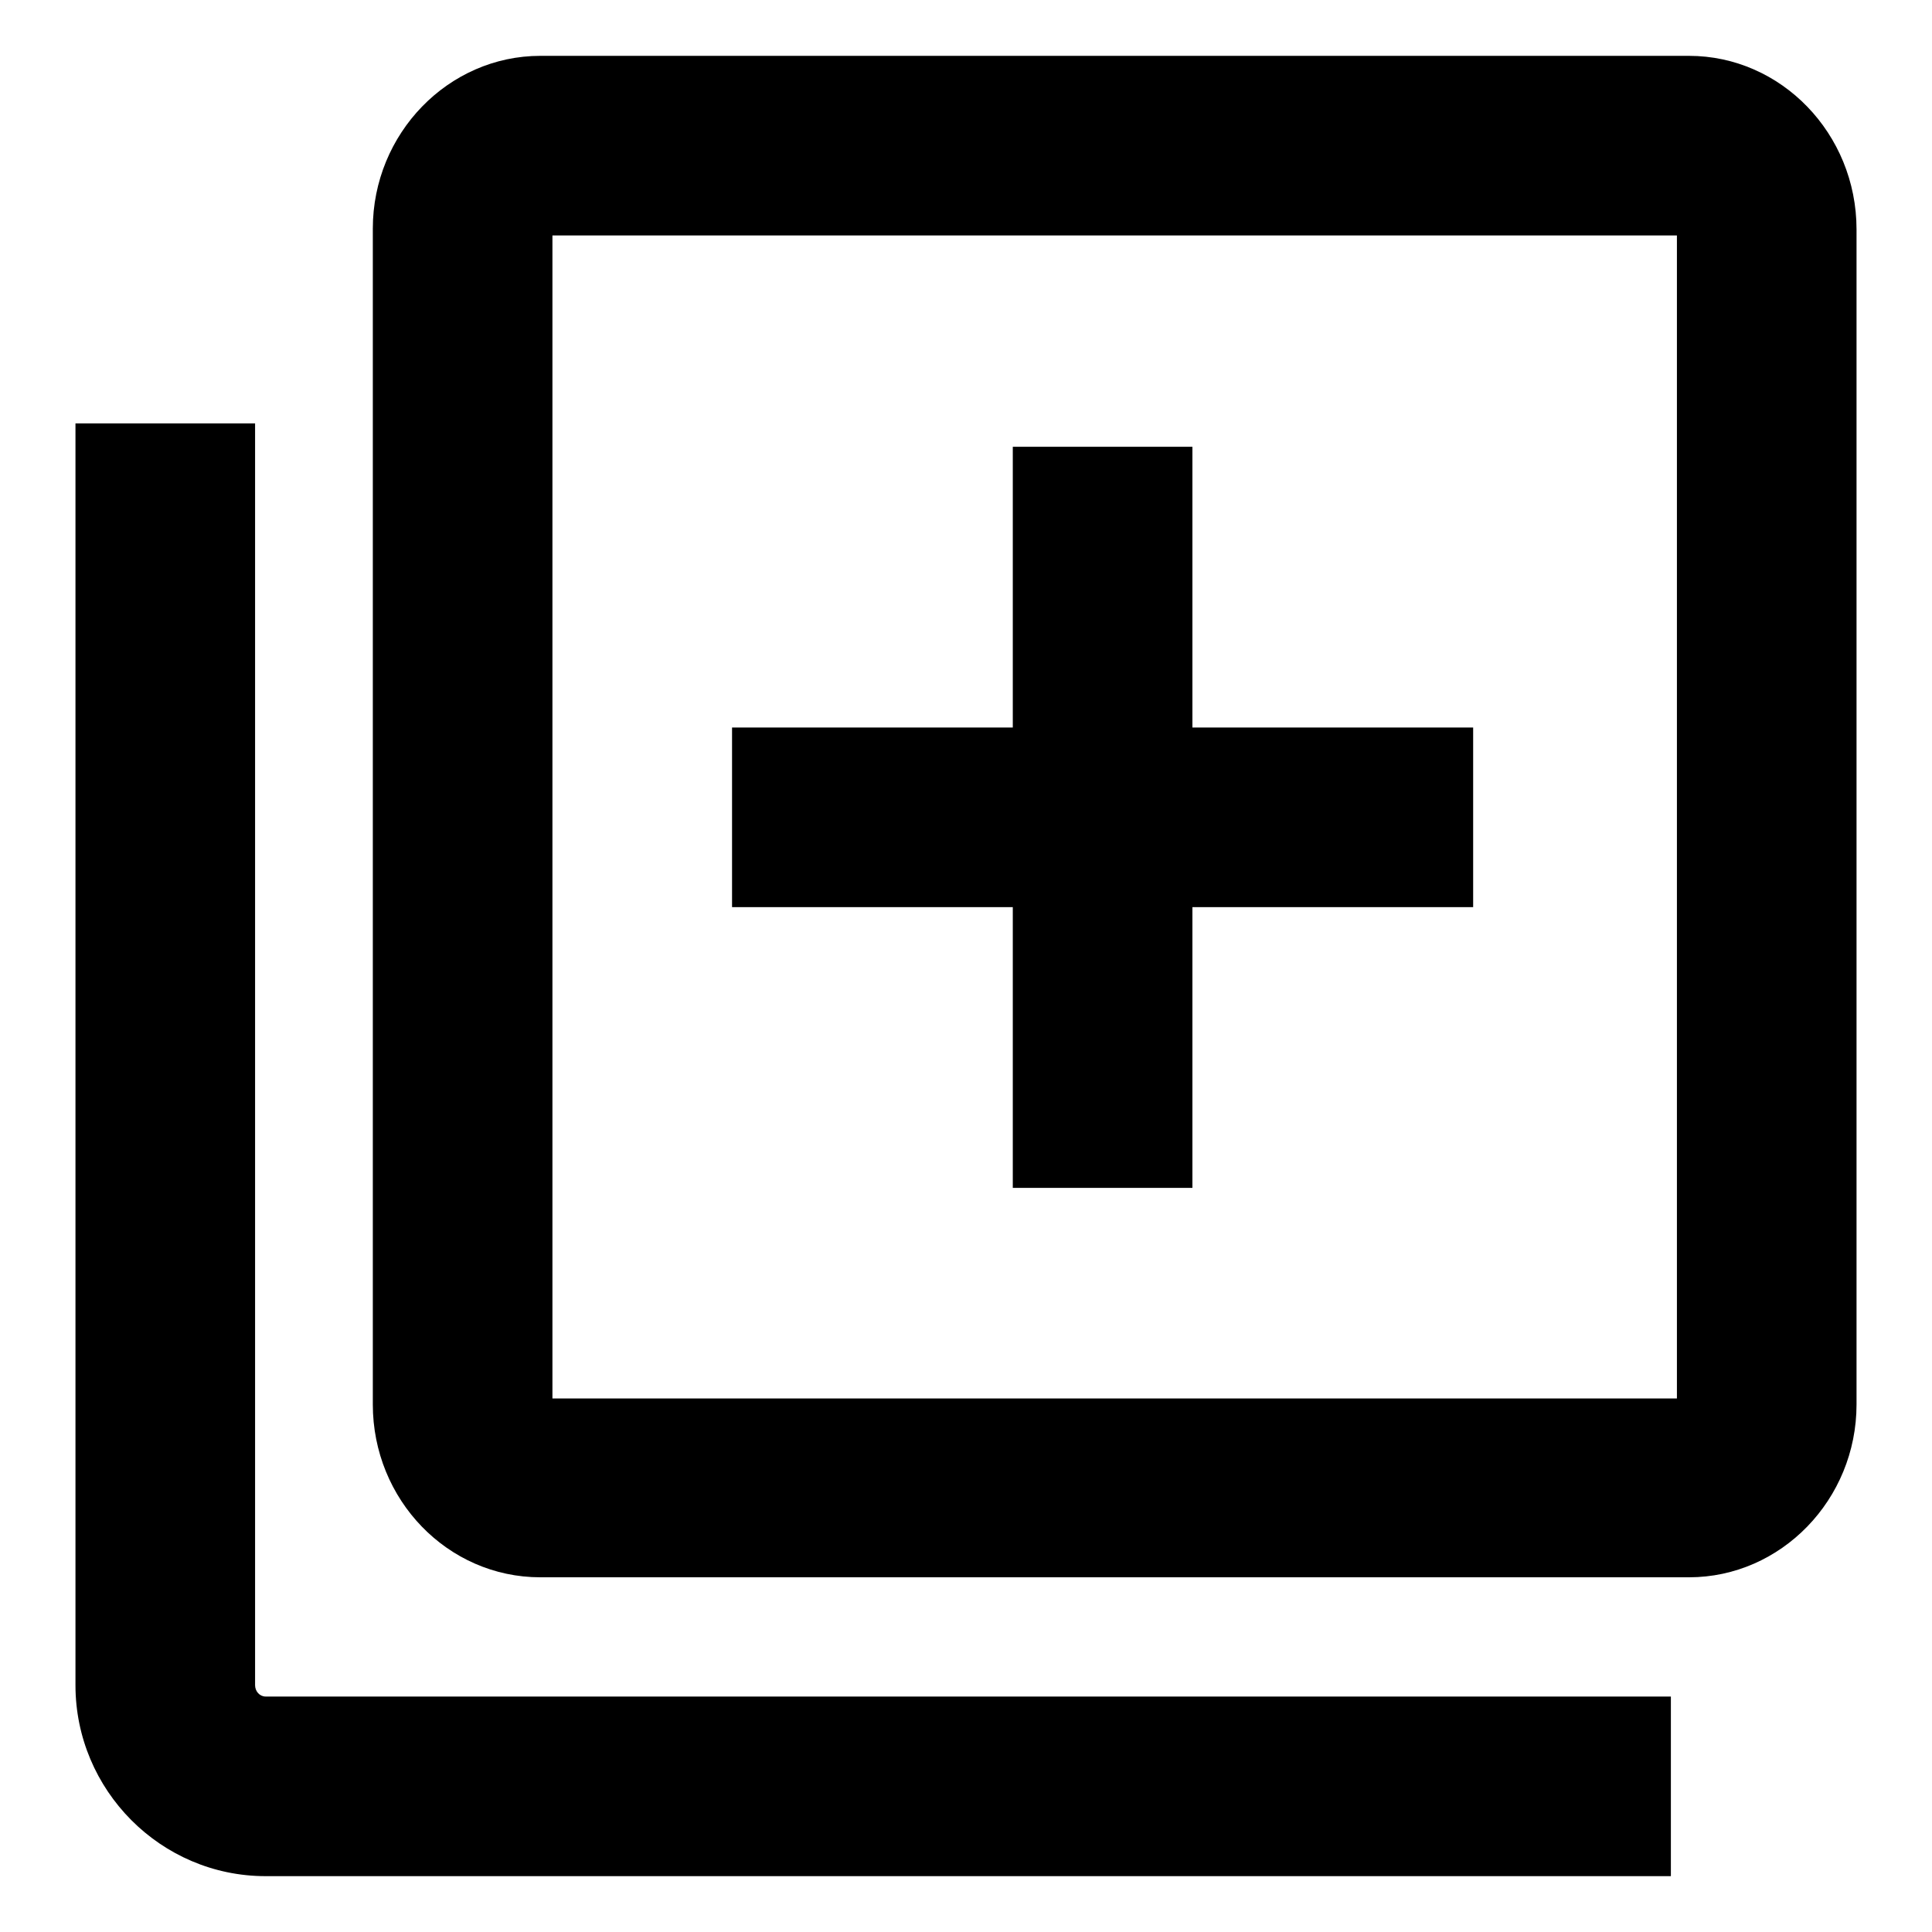 <?xml version="1.0" encoding="utf-8"?>
<!-- Svg Vector Icons : http://www.onlinewebfonts.com/icon -->
<!DOCTYPE svg PUBLIC "-//W3C//DTD SVG 1.1//EN" "http://www.w3.org/Graphics/SVG/1.1/DTD/svg11.dtd">
<svg version="1.1" xmlns="http://www.w3.org/2000/svg" xmlns:xlink="http://www.w3.org/1999/xlink" x="0px" y="0px" viewBox="0 0 256 256" enable-background="new 0 0 256 256" xml:space="preserve">
<g><g><path fill="#000000" d="M223.8,7.4H71.6c-12.2,0-22.2,10.3-22.2,22.9v155.8c0,12.6,9.9,22.9,22.2,22.9h152.2c12.2,0,22.2-10.3,22.2-22.9V30.4C246,17.7,236,7.4,223.8,7.4z M222.2,185.3h-149V31.2h149L222.2,185.3z"/><path fill="#000000" d="M33.8,223.3V56.1H10v167.2c0,13.9,11.3,25.3,25.2,25.3h186.2v-23.8H35.2C34.4,224.8,33.8,224.1,33.8,223.3z"/><path fill="#000000" d="M134.2,157.4h23.8v-37.2h37.2V96.4h-37.2V59.2h-23.8v37.2H97v23.8h37.2V157.4z"/></g></g>
</svg>